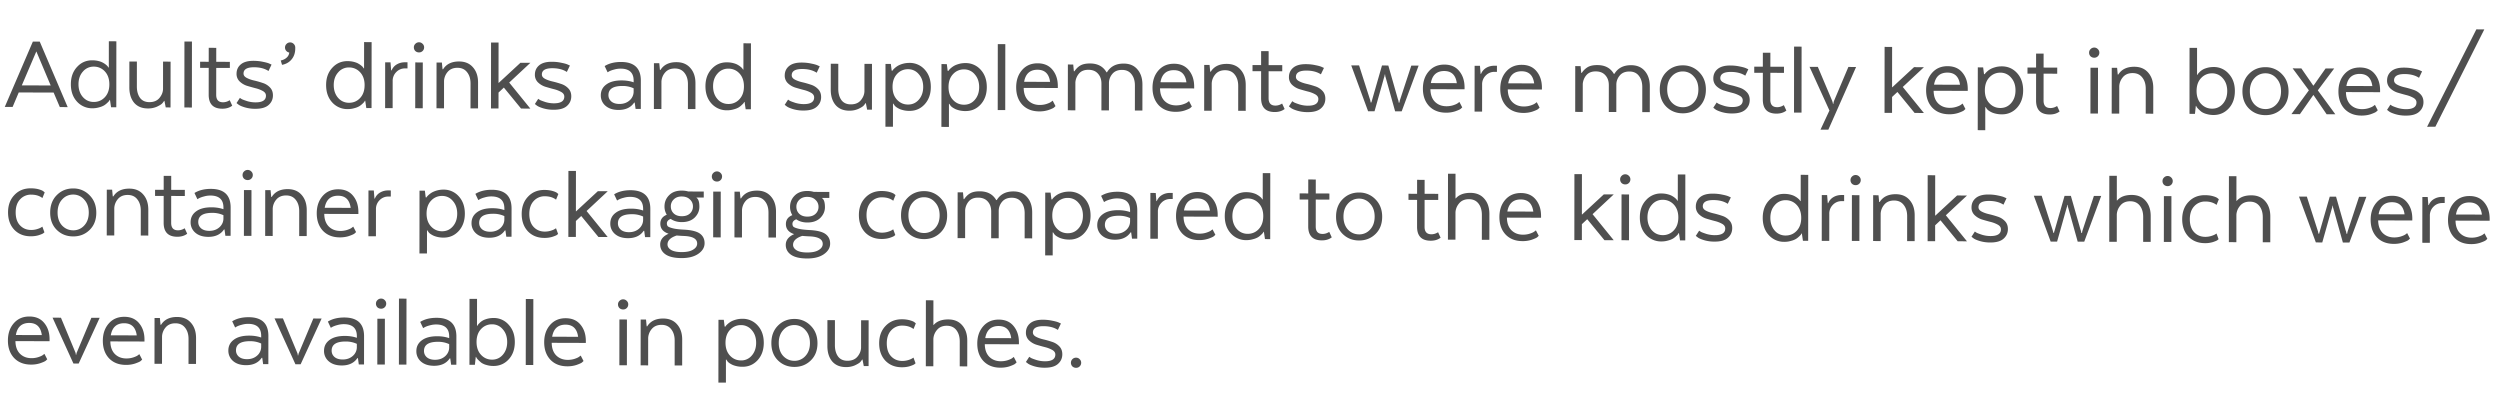 <svg xmlns="http://www.w3.org/2000/svg" width="234" height="37" fill="none"><path fill="#4F4F4F" d="m3.719 3.894 2.616 6.132-.735-.003-.58-1.359-3.266-.01-.573 1.355-.734-.002 2.629-6.115.643.002zm-.318.918-1.36 3.18L4.745 8 3.401 4.812zm6.754 1.511h.03l.003-2.46.704.003-.006 6.174-.49-.001-.101-.684h-.03a.901.901 0 0 0-.052.091c-.02.034-.078.095-.174.183a1.659 1.659 0 0 1-.296.234 1.774 1.774 0 0 1-.46.182 2.16 2.16 0 0 1-.632.09 1.906 1.906 0 0 1-1.448-.627c-.381-.416-.571-.958-.57-1.624 0-.66.191-1.197.573-1.611.381-.42.858-.63 1.43-.628.217 0 .418.025.601.073a1.6 1.6 0 0 1 .439.175c.109.062.2.127.275.195a.649.649 0 0 1 .153.164l.051.071zm-.34 2.775c.28-.299.42-.7.42-1.203 0-.503-.138-.905-.417-1.206a1.368 1.368 0 0 0-1.04-.452 1.294 1.294 0 0 0-1.021.466c-.273.306-.41.7-.41 1.183 0 .483.135.881.407 1.195.272.307.612.461 1.02.463.415 0 .762-.148 1.041-.446zm6.152-3.328-.005 4.286-.449-.001-.122-.613h-.03a1.485 1.485 0 0 1-.195.254c-.081.082-.245.18-.49.295a2.037 2.037 0 0 1-.837.16c-.55-.001-.98-.18-1.285-.534-.299-.362-.448-.842-.447-1.44l.002-2.42.704.003-.002 2.337c0 .435.098.79.295 1.062.197.266.489.4.877.401.401.001.71-.124.929-.375.218-.257.334-.536.348-.835l.002-2.582.704.002zm1.29 4.29.006-6.174.704.002-.006 6.175-.705-.003zm1.473-4.28.806.002.002-1.306.704.002-.001 1.307 1.275.004v.571l-1.276-.004-.003 2.52c0 .463.21.695.632.697a1.103 1.103 0 0 0 .541-.141l.092-.051.235.51c-.246.19-.555.285-.93.284-.85-.003-1.275-.44-1.274-1.31l.003-2.511-.806-.003V5.78zm3.408 3.868.317-.489c.04.034.102.075.183.123.082.041.248.103.5.186.259.075.517.113.776.114.653.002.98-.208.98-.63 0-.176-.095-.32-.285-.429a2.742 2.742 0 0 0-.694-.267 20.725 20.725 0 0 1-.806-.227 1.786 1.786 0 0 1-.683-.41.971.971 0 0 1-.285-.716c0-.36.133-.653.399-.876.265-.224.66-.335 1.184-.333.32 0 .619.032.898.094.285.056.49.114.612.176l.183.082-.286.601c-.353-.232-.802-.35-1.347-.351-.66-.002-.99.194-.99.589 0 .163.095.296.285.398.19.103.418.186.684.248.272.062.54.137.806.227.272.082.503.222.693.42.19.191.285.44.285.746 0 .367-.137.67-.409.907-.266.237-.68.355-1.245.353a3.379 3.379 0 0 1-.98-.136c-.292-.089-.493-.178-.602-.267l-.173-.133zm4.139-3.987c.231-.047.418-.138.561-.274a.709.709 0 0 0 .236-.469.472.472 0 0 1-.286-.164.461.461 0 0 1-.112-.306.46.46 0 0 1 .143-.337.46.46 0 0 1 .337-.141.46.46 0 0 1 .337.143.462.462 0 0 1 .143.338v.081c-.001.409-.114.748-.338 1.02-.218.271-.518.444-.899.517l-.122-.408zm7.77.739h.03l.003-2.46.704.003-.007 6.174-.49-.002-.101-.684h-.03a.922.922 0 0 0-.052.092 1.13 1.13 0 0 1-.173.183 1.655 1.655 0 0 1-.297.234 1.771 1.771 0 0 1-.459.182c-.197.06-.408.09-.633.09a1.906 1.906 0 0 1-1.448-.627c-.38-.417-.57-.958-.57-1.625 0-.66.192-1.197.573-1.61.382-.421.858-.63 1.43-.629.217.001.418.026.602.074.183.048.33.106.438.175.109.061.2.126.276.194a.652.652 0 0 1 .152.164l.051.072zm-.34 2.774c.279-.298.419-.699.42-1.202 0-.504-.14-.906-.418-1.206a1.368 1.368 0 0 0-1.04-.452 1.294 1.294 0 0 0-1.021.466c-.273.305-.41.7-.41 1.182 0 .483.136.882.407 1.196.272.307.612.46 1.02.462.415.001.762-.147 1.042-.446zm4.436-3.343v.571h-.235a1.115 1.115 0 0 0-.817.344 1.146 1.146 0 0 0-.337.846l-.003 2.53-.704-.001.004-4.286.5.001.06.756h.042c.102-.245.262-.432.48-.56.224-.135.48-.203.765-.202l.245.001zm1.412-1.057a.456.456 0 0 1-.337.132.492.492 0 0 1-.347-.134.48.48 0 0 1-.133-.337.44.44 0 0 1 .144-.337.46.46 0 0 1 .337-.141c.129 0 .241.048.336.144a.44.44 0 0 1 .143.337.46.46 0 0 1-.143.336zm-.69 5.356.005-4.287.704.003-.005 4.286-.704-.002zm1.99.006.005-4.286.5.001.06.633h.052c.306-.488.807-.732 1.5-.73.552.002.983.184 1.296.545.32.362.479.839.478 1.43l-.002 2.42-.705-.003.003-2.337c0-.429-.108-.78-.325-1.052-.211-.273-.51-.41-.898-.411-.395-.001-.701.127-.919.385a1.401 1.401 0 0 0-.338.835l-.002 2.572-.704-.002zm7.86-4.261.93.003-1.983 1.85 1.978 2.436-.868-.003-1.61-1.965-.5.468-.002 1.49-.704-.002.006-6.174.704.002-.004 3.776h.02l2.033-1.881zm1.348 3.861.317-.488c.04.034.102.075.183.123.082.04.249.102.5.185.259.076.517.114.776.115.653.002.98-.208.98-.63 0-.177-.095-.32-.285-.43a2.742 2.742 0 0 0-.694-.267 20.725 20.725 0 0 1-.806-.227 1.786 1.786 0 0 1-.683-.41.971.971 0 0 1-.285-.716c0-.36.133-.652.399-.876.265-.224.66-.335 1.184-.333.32 0 .619.032.898.095.285.055.49.113.612.175l.184.082-.287.601c-.353-.232-.802-.35-1.347-.35-.66-.003-.99.193-.99.588 0 .163.095.296.285.399.19.102.418.185.684.247.272.062.54.138.806.227.272.082.503.223.693.42.19.192.285.44.285.746 0 .368-.137.67-.409.907-.266.238-.68.355-1.245.354a3.379 3.379 0 0 1-.98-.136c-.292-.09-.493-.179-.602-.267l-.173-.134zm9.92-2.183-.003 2.643-.49-.001-.081-.592h-.051c-.313.461-.804.69-1.47.689-.51-.002-.915-.132-1.214-.392a1.254 1.254 0 0 1-.438-.98c0-.423.17-.759.511-1.01.34-.257.824-.385 1.45-.383.408.002.779.06 1.112.177V7.55c0-.748-.407-1.124-1.223-1.126-.204 0-.409.029-.613.09a2.291 2.291 0 0 0-.449.161l-.153.092-.275-.583c.415-.257.929-.385 1.541-.383 1.232.004 1.847.588 1.846 1.751zm-.675 1.019v-.307a2.42 2.42 0 0 0-1.05-.217c-.871-.003-1.307.281-1.308.853 0 .238.088.436.265.593.183.157.438.236.765.237.381.001.698-.11.95-.334a1.08 1.08 0 0 0 .378-.825zm1.896 1.628.004-4.286.5.002.06.633h.052c.306-.49.807-.732 1.5-.73.552.002.984.183 1.296.545.32.361.479.838.478 1.43l-.002 2.418-.704-.002.002-2.337c0-.428-.108-.779-.325-1.052-.21-.273-.51-.41-.898-.41-.395-.002-.7.126-.919.384a1.4 1.4 0 0 0-.337.836l-.003 2.571-.704-.002zm8.349-3.688h.03l.003-2.46.704.003-.006 6.174-.49-.002-.101-.684h-.031a.901.901 0 0 0-.051.092c-.02.034-.078.095-.174.183a1.657 1.657 0 0 1-.296.234 1.775 1.775 0 0 1-.46.182 2.16 2.16 0 0 1-.632.09 1.906 1.906 0 0 1-1.449-.627c-.38-.416-.57-.958-.57-1.625.001-.66.192-1.196.574-1.61.381-.42.858-.63 1.43-.628.217 0 .417.025.601.073.184.048.33.106.439.175.109.061.2.126.275.195a.652.652 0 0 1 .153.163l.05.072zm-.34 2.775c.28-.299.42-.7.42-1.203 0-.504-.139-.905-.417-1.206a1.368 1.368 0 0 0-1.04-.452 1.294 1.294 0 0 0-1.022.466c-.272.305-.409.7-.41 1.183 0 .483.136.881.408 1.195a1.31 1.31 0 0 0 1.02.462 1.36 1.36 0 0 0 1.041-.445zm4.235.523.317-.489c.04.035.102.076.184.124.081.04.248.102.5.185.258.075.517.114.775.115.653.002.98-.208.98-.63 0-.177-.095-.32-.285-.43a2.742 2.742 0 0 0-.694-.267 20.73 20.73 0 0 1-.806-.227 1.787 1.787 0 0 1-.683-.41.971.971 0 0 1-.285-.716c0-.36.134-.653.399-.876.266-.224.66-.335 1.184-.333.32 0 .62.032.898.094.286.056.49.114.612.176l.184.082-.286.601c-.354-.232-.803-.35-1.347-.35-.66-.003-.99.193-.99.588 0 .163.094.296.285.399.19.102.418.185.683.247.272.062.54.138.806.227.272.082.503.223.694.42.19.192.285.44.285.746 0 .368-.137.67-.41.907-.265.238-.68.355-1.245.354a3.383 3.383 0 0 1-.98-.136c-.292-.09-.493-.179-.601-.267l-.174-.134zm8.17-3.831-.004 4.286-.45-.002-.121-.612h-.03a1.48 1.48 0 0 1-.195.254c-.082.081-.245.18-.49.294a2.038 2.038 0 0 1-.837.161c-.551-.002-.98-.18-1.285-.535-.3-.361-.449-.841-.448-1.44l.003-2.419.704.003-.003 2.337c0 .435.098.79.295 1.062.197.266.49.4.877.4.402.002.712-.123.93-.374.217-.258.333-.536.347-.836l.003-2.582.704.003zm1.995 3.72h-.03l-.003 2.164-.704-.002.006-5.878.5.001.08.633h.072c.014-.02.031-.047.051-.081a1.978 1.978 0 0 1 .47-.386 2 2 0 0 1 .46-.183c.19-.053.394-.08.612-.08a1.867 1.867 0 0 1 1.428.628c.38.416.57.957.57 1.624 0 .66-.192 1.2-.573 1.62-.382.415-.851.62-1.41.619a2.359 2.359 0 0 1-.917-.166c-.252-.117-.419-.233-.5-.349l-.112-.163zm.35-2.774c-.28.298-.42.7-.42 1.203 0 .503.138.905.417 1.205.279.3.622.451 1.03.453.409 0 .746-.151 1.011-.456.273-.313.41-.71.41-1.193 0-.483-.136-.878-.407-1.185a1.27 1.27 0 0 0-1.01-.473 1.35 1.35 0 0 0-1.031.446zm4.89 2.791h-.031l-.002 2.164-.705-.003.007-5.878.5.002.08.633h.072c.014-.02.03-.048.051-.081a1.96 1.96 0 0 1 .47-.387c.116-.067.269-.128.46-.182.19-.054.394-.08.612-.08a1.866 1.866 0 0 1 1.428.627c.38.417.57.958.57 1.625-.001.66-.192 1.2-.574 1.62-.381.414-.85.62-1.409.619a2.362 2.362 0 0 1-.918-.167c-.251-.116-.418-.232-.5-.348l-.112-.164zm.35-2.774c-.28.298-.42.699-.42 1.202 0 .504.138.906.417 1.206.278.3.622.45 1.03.452.408.001.745-.15 1.01-.456.273-.312.41-.71.41-1.193 0-.483-.135-.878-.407-1.185a1.27 1.27 0 0 0-1.01-.472 1.35 1.35 0 0 0-1.03.446zm4.184 3.36.007-6.174.704.002-.007 6.174-.704-.002zm5.144-.882.265.511a4.33 4.33 0 0 1-.153.143c-.068.054-.235.128-.5.223a2.665 2.665 0 0 1-.868.13c-.66-.002-1.187-.208-1.581-.618-.387-.416-.58-.96-.58-1.634 0-.66.185-1.2.553-1.621.367-.42.854-.63 1.46-.628.598.002 1.06.204 1.387.606.333.403.5.913.498 1.532v.174l-3.194-.01c.006.51.149.905.427 1.185.28.273.636.41 1.072.412.23 0 .449-.033.653-.1.204-.068.347-.135.429-.203l.132-.102zm-1.415-2.892c-.708-.003-1.126.374-1.257 1.128l2.43.008c-.102-.755-.493-1.134-1.173-1.136zm2.833 3.795.005-4.286.5.001.06.633h.051c.177-.258.375-.444.593-.56.218-.114.507-.171.867-.17.715.002 1.228.276 1.541.821h.051c.327-.543.847-.813 1.562-.81.551 0 .979.183 1.285.544.313.362.469.838.468 1.43l-.003 2.419-.704-.002.003-2.337c0-.436-.105-.786-.316-1.052-.203-.273-.499-.41-.887-.411-.395-.002-.697.123-.909.374-.204.245-.31.523-.317.836l-.002 2.582-.705-.002.003-2.51c0-.382-.108-.692-.326-.93-.21-.24-.509-.36-.897-.36-.388-.002-.684.12-.888.364a1.428 1.428 0 0 0-.328.815l-.003 2.613-.704-.002zm11.344-.862.265.51a4.56 4.56 0 0 1-.154.143c-.068.054-.234.129-.5.223-.259.088-.548.13-.867.13-.66-.002-1.187-.208-1.582-.617-.387-.417-.58-.962-.58-1.635.001-.66.185-1.2.553-1.62.368-.422.855-.63 1.46-.629.599.002 1.061.204 1.387.606.333.403.499.914.499 1.533v.173l-3.195-.01c.007.51.149.906.428 1.185.279.273.636.41 1.071.412.231 0 .449-.033.653-.1.204-.067.347-.135.429-.203l.133-.101zm-1.416-2.893c-.707-.002-1.126.374-1.256 1.129l2.429.008c-.102-.756-.492-1.135-1.173-1.137zm2.834 3.795.004-4.286.5.002.061.632h.051c.306-.488.807-.732 1.501-.73.551.002.983.184 1.295.546.32.361.479.838.478 1.43l-.002 2.418-.704-.002.002-2.337c0-.428-.108-.78-.325-1.052-.211-.273-.51-.41-.898-.411-.395-.001-.701.127-.919.385a1.403 1.403 0 0 0-.338.836l-.002 2.571-.704-.002zm4.524-4.272.806.003.001-1.306.704.002-.001 1.306 1.276.004-.001.572-1.276-.004-.002 2.52c-.001.463.21.695.632.696a1.109 1.109 0 0 0 .541-.141l.092-.05.234.51c-.245.19-.555.284-.929.283-.85-.003-1.275-.44-1.274-1.31l.002-2.51-.806-.003.001-.572zm3.407 3.869.317-.49c.041.035.102.076.184.124.081.04.248.103.5.185.258.076.517.114.775.115.653.002.98-.208.98-.63.001-.177-.094-.32-.285-.43a2.732 2.732 0 0 0-.693-.267 20.339 20.339 0 0 1-.806-.227 1.789 1.789 0 0 1-.684-.41.974.974 0 0 1-.285-.716c.001-.36.134-.652.399-.876.266-.224.66-.335 1.184-.333.32.001.619.033.898.095.286.055.49.114.612.175l.184.082-.286.602c-.354-.233-.803-.35-1.347-.352-.66-.002-.99.194-.991.59 0 .162.095.295.286.398.19.103.418.185.683.247.272.062.541.138.806.227.272.083.503.223.694.42.19.192.285.44.285.747-.001.367-.137.67-.41.907-.265.237-.68.355-1.245.353a3.38 3.38 0 0 1-.979-.136c-.293-.09-.494-.178-.602-.267l-.174-.133zm7.412.452-1.578-4.291.735.002 1.017 3.177a.973.973 0 0 1 .061.286h.082c0-.027.01-.078.031-.153a.725.725 0 0 0 .041-.133l.911-3.17.592.001.905 3.177a.672.672 0 0 1 .061.286h.082a.97.97 0 0 1 .061-.285l1.044-3.17.684.001-1.586 4.282-.613-.002-.884-3.167a.763.763 0 0 1-.051-.275h-.041a.81.81 0 0 1-.061.275l-.891 3.16-.602-.001zm8.548-.871.264.51a4.272 4.272 0 0 1-.153.143c-.068.054-.235.129-.5.223a2.67 2.67 0 0 1-.868.13c-.66-.002-1.187-.208-1.581-.617-.387-.417-.581-.961-.58-1.635.001-.66.185-1.2.553-1.62.368-.422.854-.63 1.46-.629.599.002 1.061.204 1.387.607.333.402.499.913.499 1.532l-.001.173-3.194-.01c.007.51.149.906.428 1.185.278.273.635.41 1.071.412.231 0 .449-.033.653-.1.204-.067.347-.135.429-.203l.133-.101zm-1.416-2.893c-.707-.002-1.126.374-1.256 1.129l2.428.008c-.101-.756-.492-1.135-1.172-1.137zm4.93-.495-.001.572h-.234a1.114 1.114 0 0 0-.817.344 1.148 1.148 0 0 0-.338.846l-.002 2.53-.705-.002.005-4.286.5.002.06.755h.041a1.15 1.15 0 0 1 .48-.56c.225-.135.48-.202.766-.201h.245zm3.726 3.41.265.512a3.701 3.701 0 0 1-.154.142c-.068.054-.234.129-.5.223a2.68 2.68 0 0 1-.867.13c-.66-.002-1.187-.208-1.581-.617-.388-.417-.581-.962-.58-1.635 0-.66.184-1.2.552-1.621.368-.42.855-.63 1.46-.628.599.002 1.061.204 1.388.606.332.403.499.914.498 1.533v.173l-3.194-.01c.006.51.148.905.427 1.185.279.273.636.41 1.071.412.231 0 .449-.033.653-.1.205-.068.347-.135.429-.203l.133-.101zm-1.416-2.892c-.707-.002-1.126.374-1.256 1.129l2.429.007c-.101-.755-.492-1.134-1.173-1.136zm5.014 3.802.004-4.286.5.001.061.633h.051a1.7 1.7 0 0 1 .592-.559c.218-.115.508-.172.868-.17.714.002 1.228.275 1.54.82h.051c.327-.542.848-.813 1.562-.81.552.001.98.183 1.286.544.312.362.468.839.468 1.43l-.003 2.419-.704-.002.002-2.337c.001-.436-.104-.786-.315-1.052-.204-.273-.499-.41-.887-.411-.395-.002-.698.123-.909.374-.204.245-.31.523-.317.836l-.003 2.582-.704-.002.003-2.51c0-.382-.108-.691-.326-.93-.211-.239-.51-.36-.898-.36-.387-.002-.683.12-.888.364a1.427 1.427 0 0 0-.327.816l-.003 2.612-.704-.002zm11.602-3.719c.421.423.631.968.631 1.635-.001.667-.209 1.203-.625 1.61-.415.407-.929.61-1.541.608-.613-.002-1.126-.208-1.541-.617-.407-.41-.611-.948-.61-1.615.001-.673.205-1.217.614-1.63.415-.421.929-.63 1.541-.628a2.07 2.07 0 0 1 1.531.637zm-2.575 2.829c.285.3.632.451 1.04.452a1.35 1.35 0 0 0 1.032-.445c.286-.306.429-.71.429-1.213.001-.504-.141-.91-.427-1.216a1.33 1.33 0 0 0-1.03-.473 1.358 1.358 0 0 0-1.042.466c-.279.305-.419.71-.419 1.213-.001.504.138.909.417 1.216zm3.897.502.317-.489c.041.034.102.075.184.123.082.041.248.103.5.186.258.075.517.114.775.114.653.002.98-.207.981-.63 0-.176-.095-.32-.286-.429a2.732 2.732 0 0 0-.693-.267 20.339 20.339 0 0 1-.806-.227 1.789 1.789 0 0 1-.684-.41.974.974 0 0 1-.285-.716c.001-.36.134-.653.399-.876.266-.224.661-.335 1.184-.333.32 0 .619.032.898.094.286.056.49.114.612.176l.184.082-.286.601c-.354-.232-.803-.35-1.347-.351-.66-.002-.99.194-.991.589 0 .163.095.296.286.399.19.102.418.185.683.247.272.062.541.137.806.227.272.082.503.222.694.42.19.191.285.44.285.746-.001.368-.137.67-.409.907-.266.237-.681.355-1.246.353a3.376 3.376 0 0 1-.979-.135c-.293-.09-.493-.179-.602-.268l-.174-.133zm3.833-3.845.806.002.002-1.306.704.002-.001 1.307 1.275.004v.571l-1.276-.004-.003 2.52c0 .463.211.695.632.697a1.088 1.088 0 0 0 .541-.141l.092-.051.234.51c-.245.19-.554.285-.929.284-.85-.003-1.275-.44-1.274-1.31l.003-2.511-.806-.003V6.24zm3.724 4.298.006-6.174.704.002-.006 6.174-.704-.002zm5.811-4.268-2.598 5.87-.735-.002.838-1.794-1.863-4.088.776.003 1.344 3.178c.047.143.071.238.071.286h.04a1.02 1.02 0 0 1 .062-.286l1.34-3.17.725.003zm5.422.017.928.003-1.981 1.851 1.977 2.435-.868-.003-1.61-1.964-.501.468-.001 1.49-.704-.003.006-6.174.704.003-.004 3.776h.021l2.033-1.882zm4.547 3.403.265.51a4.272 4.272 0 0 1-.153.143c-.068.054-.235.128-.501.223a2.657 2.657 0 0 1-.867.13c-.66-.002-1.187-.208-1.581-.617-.388-.417-.581-.962-.58-1.635 0-.66.185-1.2.553-1.62.367-.422.854-.631 1.46-.629.598.002 1.061.204 1.387.606.333.403.499.914.498 1.533v.173l-3.194-.01c.006.51.149.905.427 1.185.279.273.636.41 1.071.412.232 0 .449-.033.654-.1.204-.067.347-.135.428-.203l.133-.101zm-1.415-2.893c-.708-.002-1.127.374-1.257 1.129l2.429.008c-.101-.756-.492-1.135-1.172-1.137zm3.568 3.226h-.03l-.002 2.163-.705-.002.007-5.878.5.002.081.632h.071c.014-.02.031-.047.051-.08a1.8 1.8 0 0 1 .174-.174 1.56 1.56 0 0 1 .296-.213c.116-.068.269-.128.459-.182.191-.054.395-.08.613-.08.571.002 1.047.21 1.428.627.38.416.57.958.57 1.624-.001.66-.192 1.2-.574 1.621a1.83 1.83 0 0 1-1.409.618 2.362 2.362 0 0 1-.918-.166c-.251-.116-.418-.232-.499-.349l-.113-.163zm.35-2.775c-.279.299-.419.7-.419 1.203-.001.504.138.905.417 1.206.278.3.622.45 1.03.452.408.001.745-.15 1.011-.456.272-.312.409-.71.409-1.193.001-.483-.135-.878-.407-1.185a1.27 1.27 0 0 0-1.01-.473 1.351 1.351 0 0 0-1.031.446zm3.569-.927.806.002.001-1.306.704.002-.001 1.306 1.276.004-.001.572-1.276-.004-.002 2.52c-.001.463.21.695.632.697a1.11 1.11 0 0 0 .541-.141l.092-.051.234.51c-.245.19-.555.285-.929.283-.85-.002-1.275-.439-1.274-1.31l.002-2.51-.806-.003.001-.571zm6.582-1.051a.453.453 0 0 1-.336.132.49.49 0 0 1-.347-.134.478.478 0 0 1-.133-.337.44.44 0 0 1 .144-.337.458.458 0 0 1 .337-.142.46.46 0 0 1 .336.144.442.442 0 0 1 .143.338.457.457 0 0 1-.144.336zm-.689 5.355.005-4.286.704.003-.005 4.286-.704-.003zm1.99.007.005-4.286.5.001.061.633h.051c.306-.489.807-.732 1.5-.73.552.002.983.184 1.296.545.319.362.479.839.478 1.43l-.002 2.419-.705-.002.003-2.337c0-.429-.108-.78-.326-1.052-.21-.273-.509-.41-.897-.411-.395-.002-.701.127-.919.385a1.403 1.403 0 0 0-.338.835l-.002 2.572-.705-.002zm7.281.023.006-6.174.704.002-.002 2.53h.03a.493.493 0 0 1 .041-.08c.021-.035.072-.092.153-.174.082-.088.174-.162.276-.223.102-.068.249-.129.439-.183a2.26 2.26 0 0 1 .623-.08 1.825 1.825 0 0 1 1.407.638c.381.416.571.954.57 1.614-.001.667-.192 1.207-.573 1.62-.381.415-.858.62-1.429.619-.232 0-.449-.032-.653-.094a1.523 1.523 0 0 1-.47-.206 3.783 3.783 0 0 1-.285-.256 1.239 1.239 0 0 1-.173-.204l-.041-.092h-.031l-.082.744-.51-.001zm1.085-3.344c-.279.298-.419.7-.42 1.203 0 .503.139.905.417 1.205.279.3.622.451 1.031.453.408 0 .745-.151 1.01-.456.273-.313.409-.71.41-1.193 0-.483-.135-.878-.407-1.185a1.27 1.27 0 0 0-1.01-.473 1.35 1.35 0 0 0-1.031.446zm7.556-.384c.422.423.632.968.631 1.634 0 .667-.208 1.204-.624 1.61-.415.408-.929.61-1.541.608-.613-.002-1.126-.207-1.541-.617-.407-.41-.611-.948-.61-1.614 0-.674.205-1.217.614-1.631.415-.42.929-.63 1.541-.628a2.066 2.066 0 0 1 1.53.638zm-2.574 2.828c.285.3.632.452 1.04.453a1.35 1.35 0 0 0 1.031-.446c.287-.305.43-.71.43-1.213.001-.503-.142-.909-.427-1.216a1.33 1.33 0 0 0-1.03-.472 1.356 1.356 0 0 0-1.042.466c-.279.305-.419.71-.419 1.213-.001.503.138.908.417 1.215zm3.473.93 1.635-2.23-1.519-2.056.817.003 1.11 1.605h.031l1.124-1.598.806.002-1.532 2.047 1.64 2.24-.816-.003-1.223-1.79h-.03l-1.247 1.782-.796-.002zm7.818-.873.265.51a4.599 4.599 0 0 1-.154.143c-.068.054-.234.129-.5.223-.259.088-.548.13-.867.13-.66-.002-1.187-.208-1.582-.617-.387-.417-.58-.962-.58-1.635.001-.66.185-1.2.553-1.62.368-.422.855-.63 1.46-.629.599.002 1.061.204 1.387.606.333.403.499.914.499 1.533v.173l-3.195-.01c.007.51.149.906.428 1.185.279.273.636.41 1.071.412.231 0 .449-.033.653-.1.204-.067.347-.135.429-.203l.133-.101zm-1.416-2.893c-.707-.002-1.126.374-1.256 1.129l2.429.008c-.102-.756-.492-1.135-1.173-1.137zm2.548 3.366.317-.49c.041.035.102.076.184.124.081.04.248.103.5.185.258.076.517.114.775.115.653.002.98-.208.98-.63.001-.177-.094-.32-.285-.43a2.726 2.726 0 0 0-.694-.267 20.788 20.788 0 0 1-.805-.227 1.789 1.789 0 0 1-.684-.41.974.974 0 0 1-.285-.716c.001-.36.134-.652.399-.876.266-.224.66-.335 1.184-.333.32.001.619.033.898.095.286.055.49.114.612.175l.184.082-.286.602c-.354-.233-.803-.35-1.347-.352-.66-.002-.99.194-.991.59 0 .162.095.295.286.398.19.103.418.185.683.247.272.062.541.138.806.227.272.083.503.223.694.42.19.192.285.44.285.747-.001.367-.137.67-.41.907-.265.237-.68.355-1.245.353a3.371 3.371 0 0 1-.979-.136c-.293-.09-.494-.178-.602-.267l-.174-.133zm4.525 1.575-.776.008 4.612-9.119.745.002-4.581 9.11zM2.873 22.117c-.633-.002-1.146-.208-1.54-.617-.388-.416-.58-.958-.58-1.625 0-.666.198-1.207.593-1.62.395-.421.906-.63 1.532-.628.285 0 .537.032.755.094.217.062.364.127.438.195l.113.092-.215.53c-.272-.211-.622-.318-1.051-.32a1.362 1.362 0 0 0-1.041.446c-.273.292-.41.696-.41 1.213 0 .524.135.93.407 1.216.272.287.619.43 1.04.432.191 0 .375-.026.552-.08.177-.054.306-.108.388-.162l.112-.07.193.53a1.187 1.187 0 0 1-.122.102c-.055.04-.194.098-.419.172-.218.067-.466.1-.745.1zm5.51-3.84c.42.423.631.968.63 1.635 0 .666-.208 1.203-.624 1.61-.415.407-.93.61-1.541.607-.613-.002-1.126-.207-1.54-.617-.409-.41-.612-.947-.611-1.614 0-.674.205-1.217.614-1.63.415-.421.929-.63 1.541-.629a2.068 2.068 0 0 1 1.53.638zm-2.575 2.829c.285.3.632.45 1.04.452a1.35 1.35 0 0 0 1.031-.446c.286-.305.43-.71.43-1.213 0-.503-.142-.909-.427-1.216a1.33 1.33 0 0 0-1.03-.472 1.355 1.355 0 0 0-1.042.466c-.28.305-.419.71-.42 1.213 0 .503.14.909.418 1.216zm4.183.931.004-4.286.5.002.06.633h.052c.306-.489.807-.732 1.5-.73.552.002.983.183 1.296.545.32.361.479.838.478 1.43l-.002 2.419-.704-.003.002-2.337c0-.428-.108-.779-.326-1.052-.21-.273-.51-.41-.897-.41-.395-.002-.701.126-.919.384a1.402 1.402 0 0 0-.338.836l-.002 2.572-.704-.003zm4.524-4.271.806.002.001-1.306.704.002-.001 1.306 1.276.004-.001.572-1.276-.004-.002 2.52c0 .463.21.695.632.696a1.101 1.101 0 0 0 .541-.141l.092-.05.234.51c-.245.19-.555.284-.93.283-.85-.002-1.274-.44-1.273-1.31l.002-2.51-.806-.003v-.572zm7.073 1.665-.003 2.643-.49-.002-.08-.592h-.052c-.313.462-.803.692-1.47.69-.51-.002-.915-.133-1.214-.392a1.254 1.254 0 0 1-.438-.981c0-.422.171-.758.512-1.009.34-.257.823-.385 1.45-.383.407.001.778.06 1.111.177v-.153c.001-.749-.406-1.124-1.223-1.127-.204 0-.408.03-.612.09a2.292 2.292 0 0 0-.45.162l-.153.091-.274-.582c.415-.257.928-.385 1.54-.383 1.232.004 1.847.587 1.846 1.75zm-.675 1.018v-.306a2.42 2.42 0 0 0-1.05-.218c-.87-.002-1.307.282-1.307.854 0 .238.088.435.265.592.183.157.438.236.765.237.38.002.697-.11.95-.333.251-.23.377-.506.377-.826zm2.606-3.727a.455.455 0 0 1-.337.132.493.493 0 0 1-.347-.134.48.48 0 0 1-.132-.337c0-.136.048-.248.143-.336a.46.46 0 0 1 .337-.142c.13 0 .242.048.337.144a.441.441 0 0 1 .142.337.46.46 0 0 1-.143.336zm-.69 5.356.005-4.286.704.002-.004 4.286-.704-.002zm1.991.006.005-4.286.5.002.06.633h.051c.307-.49.807-.732 1.501-.73.551.002.983.183 1.296.545.319.361.478.838.478 1.43l-.003 2.418-.704-.002.002-2.337c0-.428-.108-.779-.325-1.052-.21-.273-.51-.41-.898-.41-.394-.002-.7.126-.919.384a1.4 1.4 0 0 0-.337.836l-.003 2.572-.704-.003zm8.244-.872.265.511a4.227 4.227 0 0 1-.153.143c-.068.054-.235.128-.5.223-.26.087-.548.13-.868.13-.66-.003-1.187-.208-1.581-.618-.387-.416-.58-.96-.58-1.634 0-.66.185-1.2.553-1.621.367-.42.854-.63 1.46-.628.598.002 1.06.204 1.387.606.333.403.499.913.498 1.532v.174l-3.194-.01c.006.51.149.905.427 1.185.279.273.636.41 1.071.412.232 0 .45-.033.654-.1.204-.068.347-.135.428-.203l.133-.102zM31.65 18.32c-.708-.003-1.127.374-1.257 1.128l2.43.008c-.102-.755-.493-1.134-1.173-1.136zm4.93-.495-.001.572-.235-.001a1.115 1.115 0 0 0-.817.344 1.146 1.146 0 0 0-.337.846l-.003 2.531-.704-.002.005-4.286.5.001.06.756h.04a1.14 1.14 0 0 1 .481-.56 1.45 1.45 0 0 1 .766-.202l.245.001zm3.417 3.736h-.03l-.003 2.163-.704-.002.006-5.878.5.001.081.633h.072c.014-.02.03-.047.05-.08a1.973 1.973 0 0 1 .47-.387 2.277 2.277 0 0 1 1.073-.263 1.87 1.87 0 0 1 1.428.628c.38.416.57.957.57 1.624-.001.66-.192 1.2-.574 1.621-.381.414-.85.62-1.409.618a2.359 2.359 0 0 1-.918-.166c-.252-.117-.418-.233-.5-.349l-.112-.163zm.35-2.775c-.28.298-.419.7-.42 1.203 0 .503.139.905.418 1.205.278.3.622.451 1.03.453.408.001.745-.151 1.01-.456.273-.312.41-.71.41-1.193 0-.483-.135-.878-.407-1.185a1.27 1.27 0 0 0-1.01-.473 1.35 1.35 0 0 0-1.03.446zm7.535.728-.003 2.643-.49-.001-.08-.593h-.051c-.314.462-.804.692-1.47.69-.511-.002-.916-.133-1.215-.392a1.254 1.254 0 0 1-.438-.981c0-.422.171-.758.512-1.009.34-.257.823-.385 1.45-.383.408.001.778.06 1.111.177v-.153c.001-.748-.406-1.124-1.223-1.127-.204 0-.408.03-.612.09a2.293 2.293 0 0 0-.45.162l-.153.092-.274-.583c.415-.257.928-.385 1.54-.383 1.232.004 1.847.588 1.846 1.751zm-.675 1.018v-.306a2.406 2.406 0 0 0-1.05-.217c-.87-.003-1.307.281-1.307.853 0 .238.088.435.265.592.183.157.438.237.765.238.38 0 .697-.11.95-.334.251-.23.377-.506.377-.826zm3.743 1.737c-.632-.002-1.146-.208-1.54-.617-.387-.417-.58-.958-.58-1.625 0-.666.199-1.207.594-1.62.395-.421.905-.63 1.531-.628.286 0 .537.032.755.094.218.062.364.127.439.195l.112.092-.215.53c-.272-.211-.622-.318-1.05-.32a1.362 1.362 0 0 0-1.042.446c-.273.292-.41.697-.41 1.213 0 .524.136.93.407 1.216.272.287.619.43 1.04.432.191 0 .375-.026.552-.08.177-.054.306-.108.388-.162l.112-.07.194.53a1.192 1.192 0 0 1-.123.102c-.054.04-.194.098-.419.172a2.53 2.53 0 0 1-.745.1zm5.007-4.372.928.003-1.981 1.85 1.977 2.436-.867-.003-1.61-1.965-.501.468-.002 1.49-.704-.002.006-6.174.705.002-.004 3.776h.02l2.033-1.881zm4.913 1.658-.002 2.643-.49-.001-.081-.592h-.051c-.314.461-.804.69-1.47.689-.51-.002-.915-.133-1.215-.392a1.254 1.254 0 0 1-.437-.981c0-.422.17-.758.511-1.009.34-.257.824-.385 1.45-.383.408.001.778.06 1.112.177v-.153c0-.748-.407-1.124-1.224-1.127-.204 0-.408.03-.612.09a2.295 2.295 0 0 0-.45.162l-.152.092-.275-.583c.415-.257.929-.385 1.541-.383 1.231.004 1.847.588 1.845 1.751zm-.674 1.018v-.306a2.42 2.42 0 0 0-1.05-.217c-.872-.003-1.307.281-1.308.853 0 .238.088.436.265.593.183.157.438.236.765.237.38 0 .697-.11.95-.334.251-.23.377-.506.378-.826zm5.675-2.084-.673-.002v.03c.177.117.265.396.264.838 0 .381-.147.718-.44 1.01-.293.284-.697.426-1.215.424-.4-.001-.744-.101-1.03-.3-.238.095-.357.238-.358.428 0 .11.03.198.092.266.068.061.221.123.46.185.244.062.587.104 1.03.126.714.036 1.217.16 1.51.372.292.212.438.512.438.9 0 .387-.195.717-.583.987-.388.271-.912.406-1.572.404-.674-.003-1.177-.12-1.51-.352-.327-.232-.49-.54-.49-.92.001-.442.264-.778.788-1.008-.517-.172-.775-.485-.775-.941 0-.395.202-.673.603-.835a1.449 1.449 0 0 1-.213-.776c0-.415.143-.765.43-1.05.285-.292.68-.437 1.184-.435.224 0 .428.028.612.083l1.449.005v.561zM64 22.086a13.5 13.5 0 0 1-.663-.043c-.572.188-.858.466-.858.834 0 .204.108.374.326.511.224.137.554.206.99.207.476.002.836-.075 1.081-.23.252-.15.378-.34.379-.571 0-.442-.418-.678-1.255-.708zm-.19-3.695c-.313-.001-.561.09-.745.273a.87.87 0 0 0-.276.652c0 .266.09.487.274.664.184.171.432.257.745.258.327.001.582-.083.766-.253a.865.865 0 0 0 .286-.662.858.858 0 0 0-.285-.654c-.183-.184-.438-.277-.765-.278zm3.633-1.53a.455.455 0 0 1-.337.132.492.492 0 0 1-.347-.134.48.48 0 0 1-.132-.337c0-.136.048-.248.143-.336a.46.46 0 0 1 .337-.142c.13 0 .242.048.337.144a.44.44 0 0 1 .142.337.46.46 0 0 1-.143.336zm-.69 5.356.005-4.286.704.002-.004 4.286-.704-.002zm1.991.006.004-4.286.5.002.061.633h.051c.307-.49.807-.733 1.501-.73.551.001.983.183 1.295.545.32.361.48.838.479 1.43l-.003 2.418-.704-.002.002-2.337c0-.428-.108-.78-.325-1.052-.21-.273-.51-.41-.898-.411-.394-.001-.7.127-.919.385a1.402 1.402 0 0 0-.337.836l-.003 2.571-.704-.002zm8.88-3.697-.674-.002v.03c.177.117.265.396.265.838 0 .381-.147.718-.44 1.01-.293.284-.698.426-1.215.424-.401-.001-.745-.1-1.03-.299-.239.094-.358.237-.358.427 0 .11.03.198.091.266.069.062.222.123.46.185.244.062.588.104 1.03.126.715.036 1.218.16 1.51.372.292.212.438.512.438.9 0 .387-.195.717-.583.988-.388.27-.912.405-1.572.403-.673-.002-1.177-.12-1.51-.352-.326-.232-.489-.539-.489-.92 0-.442.263-.778.787-1.008-.517-.172-.775-.485-.774-.941 0-.395.201-.673.603-.835a1.449 1.449 0 0 1-.214-.776c0-.415.144-.765.43-1.05.286-.292.68-.437 1.184-.435.225 0 .429.029.612.084l1.45.004-.001.561zm-1.872 3.597a13.679 13.679 0 0 1-.663-.043c-.571.189-.857.467-.858.834 0 .204.109.374.326.511.225.137.554.206.99.207.476.002.837-.075 1.082-.23.252-.15.378-.34.378-.571 0-.442-.418-.678-1.255-.708zm-.19-3.695c-.313-.001-.56.09-.745.273a.87.87 0 0 0-.276.652c0 .266.091.487.275.665.183.17.432.256.745.257.326.001.581-.083.765-.253a.865.865 0 0 0 .287-.662.858.858 0 0 0-.285-.654c-.184-.184-.439-.277-.766-.278zm6.95 3.94c-.632-.001-1.145-.207-1.54-.616-.387-.417-.58-.958-.58-1.625.001-.667.2-1.207.594-1.62.395-.421.906-.63 1.531-.629.286.001.538.033.756.095.217.062.363.127.438.195l.112.092-.215.53c-.271-.212-.622-.318-1.05-.32a1.362 1.362 0 0 0-1.042.446c-.272.292-.409.696-.41 1.213 0 .524.136.93.408 1.216.272.287.618.43 1.04.432.19 0 .374-.026.552-.08.176-.054.306-.108.387-.162l.113-.071.193.531a1.192 1.192 0 0 1-.123.102c-.054.04-.194.098-.418.172-.218.067-.466.1-.745.1zm5.51-3.84c.421.424.632.969.631 1.635 0 .667-.209 1.204-.624 1.61-.416.408-.93.61-1.542.608-.612-.002-1.125-.207-1.54-.617-.408-.41-.611-.947-.61-1.614 0-.674.205-1.217.613-1.631.416-.42.93-.63 1.542-.628a2.068 2.068 0 0 1 1.53.638zm-2.575 2.83c.286.3.633.45 1.04.452a1.35 1.35 0 0 0 1.032-.446c.286-.305.43-.71.43-1.213 0-.503-.142-.909-.427-1.216a1.33 1.33 0 0 0-1.03-.473 1.355 1.355 0 0 0-1.042.467c-.28.305-.42.71-.42 1.213 0 .503.139.908.418 1.216zm4.183.931.005-4.286.5.002.06.633h.051c.178-.258.375-.445.593-.56.218-.115.507-.172.868-.17.714.002 1.227.276 1.54.82l.05.001c.328-.543.848-.814 1.563-.811.55.001.98.183 1.285.544.313.362.469.839.468 1.43l-.002 2.42-.705-.003.003-2.337c0-.435-.105-.786-.315-1.052-.204-.273-.5-.41-.888-.411-.394-.001-.697.124-.909.375-.204.244-.31.523-.317.835l-.002 2.582-.705-.002.003-2.51c0-.381-.108-.691-.326-.93-.21-.239-.51-.359-.897-.36-.388-.001-.684.12-.888.364a1.428 1.428 0 0 0-.328.816l-.002 2.612-.705-.002zm8.935-.543h-.03l-.003 2.163-.704-.002.006-5.878.5.002.081.633h.072l.05-.082a1.973 1.973 0 0 1 .47-.386 2 2 0 0 1 .46-.182c.19-.054.395-.08.612-.08a1.86 1.86 0 0 1 1.428.627c.381.416.571.958.57 1.624 0 .66-.191 1.2-.573 1.621a1.83 1.83 0 0 1-1.409.618 2.359 2.359 0 0 1-.918-.166c-.252-.116-.418-.232-.5-.348l-.112-.164zm.35-2.775c-.28.299-.42.7-.42 1.203 0 .504.139.905.418 1.206.278.3.621.45 1.03.452.408.001.745-.15 1.01-.456.273-.312.409-.71.41-1.193 0-.483-.135-.878-.407-1.185a1.27 1.27 0 0 0-1.01-.473 1.35 1.35 0 0 0-1.031.446zm7.535.728-.003 2.643-.49-.001-.081-.592h-.051c-.313.461-.803.69-1.47.689-.51-.002-.915-.132-1.214-.392a1.256 1.256 0 0 1-.438-.98c.001-.423.171-.759.512-1.01.34-.257.823-.385 1.449-.383.408.002.779.06 1.112.177v-.153c.001-.748-.407-1.124-1.223-1.126a2.09 2.09 0 0 0-.612.09 2.311 2.311 0 0 0-.45.161l-.153.092-.275-.583c.416-.257.929-.385 1.542-.383 1.231.004 1.846.588 1.845 1.751zm-.675 1.019.001-.306a2.42 2.42 0 0 0-1.051-.218c-.871-.003-1.307.281-1.307.853a.757.757 0 0 0 .264.593c.184.157.439.236.766.237.381.001.697-.11.949-.334a1.08 1.08 0 0 0 .378-.825zm3.993-2.662-.001.572h-.235a1.112 1.112 0 0 0-.816.344 1.144 1.144 0 0 0-.338.846l-.003 2.53-.704-.002.005-4.286.5.002.06.755h.041c.102-.244.262-.431.48-.56.225-.135.48-.202.766-.201h.245zm3.726 3.41.265.512a5.745 5.745 0 0 1-.154.142c-.068.054-.235.129-.5.223a2.67 2.67 0 0 1-.868.13c-.659-.002-1.187-.208-1.581-.617-.387-.417-.58-.962-.58-1.635.001-.66.185-1.2.553-1.62.368-.422.855-.63 1.46-.629.599.002 1.061.204 1.387.606.333.403.499.914.499 1.533v.173l-3.195-.01c.007.51.149.905.428 1.185.278.273.635.41 1.071.412.231 0 .449-.033.653-.1.204-.067.347-.135.429-.203l.133-.101zm-1.416-2.892c-.707-.002-1.126.374-1.256 1.129l2.429.008c-.102-.756-.492-1.135-1.173-1.137zm6.083.09h.03l.003-2.459.704.003-.006 6.174-.49-.002-.102-.684h-.03a.761.761 0 0 0-.051.092 1.214 1.214 0 0 1-.174.183 1.67 1.67 0 0 1-.296.234 1.77 1.77 0 0 1-.46.182 2.16 2.16 0 0 1-.632.09 1.906 1.906 0 0 1-1.449-.627c-.38-.417-.57-.958-.57-1.625.001-.66.192-1.197.573-1.61.382-.421.858-.63 1.43-.629.217.001.418.026.602.074.183.048.33.106.438.175.109.061.201.126.276.194a.643.643 0 0 1 .153.164l.051.072zm-.34 2.775c.279-.298.419-.699.42-1.202 0-.504-.139-.906-.418-1.206a1.366 1.366 0 0 0-1.04-.452 1.295 1.295 0 0 0-1.021.466c-.272.305-.409.7-.409 1.182-.001.483.135.882.407 1.196a1.31 1.31 0 0 0 1.02.462 1.36 1.36 0 0 0 1.041-.446zm3.825-3.335.806.003.001-1.306.704.002-.001 1.306 1.276.004-.001.572-1.276-.005-.002 2.521c-.001.463.21.695.632.696a1.107 1.107 0 0 0 .541-.141l.092-.05.234.51c-.245.19-.555.284-.929.283-.85-.003-1.275-.44-1.274-1.31l.002-2.51-.806-.003.001-.572zm7.095.553c.421.424.631.968.631 1.635-.001.667-.209 1.204-.624 1.61-.416.407-.93.61-1.542.608-.612-.002-1.126-.208-1.54-.617-.408-.41-.612-.948-.611-1.614.001-.674.205-1.218.614-1.631.416-.42.929-.63 1.542-.628a2.069 2.069 0 0 1 1.53.637zm-2.575 2.83c.286.3.632.45 1.041.452a1.35 1.35 0 0 0 1.031-.446c.286-.305.429-.71.43-1.213 0-.504-.142-.909-.428-1.216a1.329 1.329 0 0 0-1.03-.473 1.354 1.354 0 0 0-1.041.466c-.28.306-.419.71-.42 1.213 0 .504.139.91.417 1.216zm5.668-3.35.806.002.001-1.306.704.002-.001 1.306 1.275.004v.572l-1.276-.004-.002 2.52c-.001.463.21.695.632.696a1.108 1.108 0 0 0 .541-.141l.092-.05.234.51c-.245.19-.555.284-.929.283-.851-.002-1.275-.44-1.274-1.31l.002-2.51-.806-.003.001-.571zm3.692 4.297.007-6.174.704.002-.002 2.307h.03c.3-.346.756-.518 1.368-.516.551.002.983.183 1.296.545.319.361.478.838.478 1.43l-.003 2.419-.704-.003.003-2.326c0-.436-.105-.79-.316-1.063-.21-.273-.509-.41-.897-.41-.395-.002-.701.13-.919.394a1.403 1.403 0 0 0-.338.836l-.002 2.561-.705-.002zm8.235-.872.264.511a4.368 4.368 0 0 1-.153.143c-.068.054-.235.128-.5.223a2.67 2.67 0 0 1-.868.13c-.66-.002-1.187-.208-1.581-.618-.387-.416-.58-.96-.58-1.634.001-.66.185-1.2.553-1.621.368-.42.855-.63 1.46-.628.599.002 1.061.204 1.387.606.333.403.499.913.499 1.532v.174l-3.195-.01c.007.51.149.905.428 1.185.278.273.635.41 1.071.412.231 0 .449-.033.653-.1.204-.068.347-.135.429-.203l.133-.102zm-1.416-2.892c-.707-.003-1.126.374-1.256 1.129l2.429.007c-.102-.755-.492-1.134-1.173-1.136zm7.773-.476.929.003-1.982 1.851 1.978 2.435-.868-.002-1.61-1.965-.501.468-.001 1.49-.704-.002.006-6.174.704.002-.004 3.776h.021l2.032-1.882zm2.343-1.064a.457.457 0 0 1-.337.132.493.493 0 0 1-.347-.134.481.481 0 0 1-.132-.337.44.44 0 0 1 .143-.337.46.46 0 0 1 .337-.141c.129 0 .241.048.337.144a.441.441 0 0 1 .142.337.46.46 0 0 1-.143.336zm-.689 5.356.004-4.287.704.003-.004 4.286-.704-.002zm5.239-3.698h.031l.002-2.46.704.003-.006 6.174-.49-.002-.101-.684h-.031a.777.777 0 0 0-.051.091 1.157 1.157 0 0 1-.174.184 1.635 1.635 0 0 1-.296.233 1.775 1.775 0 0 1-.459.183c-.198.06-.409.09-.633.09a1.908 1.908 0 0 1-1.449-.628c-.38-.416-.57-.957-.569-1.624 0-.66.191-1.197.573-1.61a1.84 1.84 0 0 1 1.429-.629c.218 0 .418.025.602.074.184.048.33.106.439.174.109.062.2.127.275.195a.644.644 0 0 1 .153.164l.051.072zm-.34 2.774c.28-.298.419-.7.42-1.203 0-.503-.139-.905-.417-1.205a1.37 1.37 0 0 0-1.041-.452 1.295 1.295 0 0 0-1.021.466c-.272.305-.409.7-.409 1.182-.001.483.135.882.407 1.196.272.307.612.46 1.02.462a1.36 1.36 0 0 0 1.041-.446zm2.055.517.317-.489c.041.034.102.075.184.123.081.041.248.103.499.185.259.076.517.114.776.115.653.002.98-.208.98-.63 0-.176-.095-.32-.285-.429a2.735 2.735 0 0 0-.694-.267 20.885 20.885 0 0 1-.806-.228 1.785 1.785 0 0 1-.683-.41.973.973 0 0 1-.285-.715c0-.36.133-.653.399-.877.266-.223.66-.334 1.184-.332.32 0 .619.032.898.094.286.055.49.114.612.176l.184.082-.287.601c-.353-.232-.802-.35-1.346-.351-.66-.002-.99.194-.991.588 0 .164.095.297.286.4.19.102.418.184.683.247.272.062.541.137.806.227.272.082.503.222.693.42.191.191.286.44.285.746 0 .367-.136.67-.409.907-.265.237-.68.355-1.245.353a3.387 3.387 0 0 1-.98-.135c-.292-.09-.493-.179-.601-.268l-.174-.133zm9.788-3.255h.031l.002-2.46.705.003-.007 6.174-.49-.002-.101-.684h-.031a1.13 1.13 0 0 0-.051.092 1.13 1.13 0 0 1-.173.183 1.678 1.678 0 0 1-.297.234 1.776 1.776 0 0 1-.459.182 2.12 2.12 0 0 1-.633.09 1.905 1.905 0 0 1-1.448-.627c-.381-.416-.571-.958-.57-1.625.001-.66.192-1.196.573-1.61.382-.42.858-.63 1.429-.628.218 0 .419.025.602.073.184.048.33.106.439.175.109.061.201.126.275.195a.644.644 0 0 1 .153.163l.051.072zm-.339 2.775c.279-.299.419-.7.419-1.203.001-.504-.138-.905-.417-1.206a1.365 1.365 0 0 0-1.04-.452 1.293 1.293 0 0 0-1.021.466c-.273.305-.409.7-.41 1.183 0 .483.135.881.407 1.195a1.31 1.31 0 0 0 1.02.462c.415.002.762-.147 1.042-.445zm4.436-3.344v.572l-.235-.001a1.116 1.116 0 0 0-.817.344 1.147 1.147 0 0 0-.337.846l-.003 2.531-.704-.002.004-4.286.5.001.061.756h.041a1.14 1.14 0 0 1 .48-.56c.224-.135.48-.203.765-.202l.245.001zm1.412-1.057a.456.456 0 0 1-.337.132.493.493 0 0 1-.347-.134.473.473 0 0 1-.132-.337c0-.136.047-.248.143-.336a.458.458 0 0 1 .337-.142.46.46 0 0 1 .336.144.442.442 0 0 1 .143.337.46.46 0 0 1-.143.336zm-.69 5.356.005-4.286.704.002-.005 4.286-.704-.002zm1.991.006.004-4.286.5.002.061.633h.051c.306-.49.807-.733 1.501-.73.551.001.982.183 1.295.545.319.361.479.838.478 1.43l-.002 2.418-.705-.002.003-2.337c0-.428-.108-.78-.326-1.052-.21-.273-.509-.41-.897-.411-.395-.001-.701.127-.919.385a1.403 1.403 0 0 0-.338.836l-.002 2.571-.704-.002zm7.859-4.261.929.003-1.982 1.85 1.978 2.436-.868-.003-1.61-1.964-.501.468-.001 1.49-.704-.003.006-6.174.704.002-.004 3.776h.021l2.032-1.881zm1.348 3.862.317-.49c.041.035.102.076.183.124.082.04.249.103.5.185.259.076.517.114.776.115.653.002.98-.208.98-.63 0-.177-.095-.32-.285-.43a2.754 2.754 0 0 0-.694-.267 20.703 20.703 0 0 1-.806-.227 1.785 1.785 0 0 1-.683-.41.966.966 0 0 1-.285-.715c0-.361.133-.653.399-.877.265-.224.66-.335 1.184-.333.32.001.619.033.898.095.285.055.489.114.612.175l.183.082-.286.602c-.353-.233-.802-.35-1.347-.352-.66-.002-.99.195-.99.59 0 .162.095.295.285.398.191.103.418.185.684.247.272.062.54.138.806.227.272.083.503.223.693.42.19.192.285.44.285.747 0 .367-.137.67-.409.907-.266.237-.681.355-1.245.353a3.382 3.382 0 0 1-.98-.136c-.292-.09-.493-.178-.602-.267l-.173-.133zm7.411.452-1.577-4.291.735.002 1.017 3.177c.04.122.061.218.061.286h.081a.76.76 0 0 1 .031-.153.724.724 0 0 0 .041-.133l.912-3.17.591.002.905 3.176a.671.671 0 0 1 .061.286h.082c0-.068.021-.163.062-.285l1.044-3.17.683.002-1.586 4.28-.612-.001-.885-3.167a.761.761 0 0 1-.05-.275h-.041a.812.812 0 0 1-.062.275l-.891 3.16-.602-.001zm5.484.017.006-6.174.704.002-.002 2.307h.03c.3-.346.756-.518 1.368-.517.552.002.983.184 1.296.546.319.361.479.838.478 1.43l-.002 2.418-.705-.002.003-2.327c0-.435-.105-.79-.315-1.062-.211-.273-.51-.41-.898-.411-.395-.001-.701.13-.919.395a1.396 1.396 0 0 0-.337.836l-.003 2.561-.704-.002zm5.8-5.34a.456.456 0 0 1-.337.132.492.492 0 0 1-.347-.134.473.473 0 0 1-.132-.337c0-.136.047-.248.143-.336a.458.458 0 0 1 .337-.142.46.46 0 0 1 .336.144.442.442 0 0 1 .143.337.46.46 0 0 1-.143.337zm-.69 5.356.005-4.286.704.002-.005 4.286-.704-.002zm3.838.114c-.633-.002-1.147-.207-1.541-.617-.387-.416-.58-.957-.58-1.624.001-.667.199-1.207.594-1.621.395-.42.905-.63 1.531-.628.286.001.538.032.755.094.218.062.364.127.439.196l.112.092-.215.53c-.272-.212-.622-.319-1.051-.32a1.36 1.36 0 0 0-1.041.446c-.272.292-.409.696-.409 1.213-.001.524.135.93.407 1.216.271.286.618.43 1.04.432.19 0 .374-.026.551-.08.177-.054.306-.108.388-.162l.112-.071.194.53a1.109 1.109 0 0 1-.123.102c-.054.041-.194.099-.418.173a2.54 2.54 0 0 1-.745.1zm2.246-.095.007-6.174.704.003-.003 2.306h.031c.3-.346.756-.518 1.368-.516.551.002.983.183 1.295.545.32.361.479.838.479 1.43l-.003 2.419-.704-.003.002-2.326c.001-.436-.104-.79-.315-1.063-.211-.272-.51-.41-.898-.41-.394-.002-.7.13-.918.394a1.397 1.397 0 0 0-.338.836l-.003 2.562-.704-.003zm8.143.026-1.578-4.291.735.002 1.017 3.177a.972.972 0 0 1 .061.286h.082c0-.027.01-.078.031-.152a.727.727 0 0 0 .041-.133l.911-3.17.592.001.905 3.177a.672.672 0 0 1 .061.286h.081a1.02 1.02 0 0 1 .062-.286l1.044-3.17.684.002-1.586 4.281-.613-.002-.884-3.166a.763.763 0 0 1-.051-.276h-.041c0 .075-.02.167-.061.275l-.891 3.161-.602-.002zm8.548-.87.264.51a4.272 4.272 0 0 1-.153.143c-.068.054-.235.128-.5.223a2.668 2.668 0 0 1-.868.13c-.66-.003-1.187-.208-1.581-.618-.387-.416-.581-.96-.58-1.634.001-.66.185-1.2.553-1.621.368-.421.854-.63 1.46-.628.599.002 1.061.204 1.387.606.333.402.499.913.499 1.532l-.001.174-3.194-.01c.006.51.149.905.428 1.185.278.273.635.41 1.071.412.231 0 .449-.033.653-.1.204-.068.347-.136.429-.203l.133-.102zm-1.416-2.893c-.708-.003-1.126.374-1.256 1.128l2.428.008c-.101-.755-.492-1.134-1.172-1.136zm4.93-.495-.001.571h-.234a1.114 1.114 0 0 0-.817.344 1.148 1.148 0 0 0-.338.846l-.002 2.53-.705-.001.005-4.286.5.001.06.756h.041a1.14 1.14 0 0 1 .48-.56 1.44 1.44 0 0 1 .766-.202l.245.001zm3.726 3.41.265.511a3.701 3.701 0 0 1-.154.143c-.068.054-.234.128-.5.222a2.662 2.662 0 0 1-.867.13c-.66-.002-1.187-.207-1.582-.617-.387-.416-.58-.961-.58-1.635.001-.66.185-1.2.553-1.62.368-.421.855-.63 1.46-.628.599.001 1.061.203 1.387.606.333.402.5.913.499 1.532v.174l-3.194-.01c.006.51.148.905.427 1.185.279.273.636.41 1.071.411.231.001.449-.032.653-.1.204-.067.347-.135.429-.202l.133-.102zm-1.416-2.892c-.707-.003-1.126.373-1.256 1.128l2.429.008c-.101-.756-.492-1.134-1.173-1.136zM4.158 33.12l.264.511a4.373 4.373 0 0 1-.153.142c-.068.055-.235.129-.5.223a2.66 2.66 0 0 1-.868.13c-.66-.002-1.187-.208-1.58-.617-.388-.416-.581-.961-.58-1.635 0-.66.184-1.2.552-1.62.368-.421.855-.63 1.46-.629.599.002 1.061.204 1.387.607.333.402.5.913.499 1.532v.174l-3.195-.01c.007.51.15.905.428 1.185.278.273.635.41 1.07.411.232.001.45-.032.654-.1.204-.067.347-.135.429-.203l.133-.101zm-1.416-2.893c-.707-.002-1.126.374-1.256 1.13l2.429.007c-.102-.756-.493-1.134-1.173-1.137zm6.586-.479-1.964 4.28-.49-.002-1.955-4.292.786.003 1.323 3.178a.732.732 0 0 1 .071.286h.041a.77.77 0 0 1 .082-.286l1.33-3.17.776.003zm3.714 3.4.265.511a4.332 4.332 0 0 1-.153.142c-.068.055-.235.129-.5.223a2.66 2.66 0 0 1-.868.13c-.66-.002-1.187-.208-1.581-.617-.387-.416-.58-.961-.58-1.635 0-.66.185-1.2.553-1.62.368-.421.854-.63 1.46-.629.598.002 1.06.204 1.387.607.333.402.5.913.498 1.532v.174l-3.194-.01c.006.51.149.905.428 1.185.278.273.635.41 1.07.411.232.001.45-.032.654-.1.204-.067.347-.135.429-.202l.132-.102zm-1.415-2.893c-.708-.002-1.127.375-1.257 1.13l2.43.007c-.102-.756-.493-1.134-1.173-1.137zm2.833 3.795.005-4.286.5.002.06.633h.051c.307-.489.807-.732 1.501-.73.551.002.983.183 1.296.545.32.362.479.838.478 1.43l-.003 2.419-.704-.002.003-2.337c0-.429-.108-.78-.326-1.053-.21-.272-.51-.41-.897-.41-.395-.002-.701.127-.92.384a1.4 1.4 0 0 0-.337.836l-.003 2.572-.704-.003zm10.661-2.609-.003 2.643-.49-.001-.08-.593h-.052c-.313.462-.803.692-1.47.69-.51-.002-.915-.133-1.214-.392a1.254 1.254 0 0 1-.438-.981c0-.422.171-.758.512-1.009.34-.257.823-.385 1.45-.383.407.001.778.06 1.111.177v-.153c.001-.748-.406-1.124-1.223-1.127-.204 0-.408.03-.612.09a2.3 2.3 0 0 0-.45.162l-.153.092-.275-.583c.416-.257.93-.385 1.542-.383 1.231.004 1.846.588 1.845 1.751zm-.674 1.019v-.307a2.42 2.42 0 0 0-1.051-.217c-.87-.003-1.307.281-1.307.853a.76.76 0 0 0 .265.593c.183.157.438.236.765.237.38 0 .697-.11.949-.334a1.08 1.08 0 0 0 .378-.825zm5.657-2.646-1.963 4.28-.49-.002-1.955-4.292.786.002 1.323 3.178a.734.734 0 0 1 .071.286h.04a.77.77 0 0 1 .083-.285l1.33-3.17.775.003zm3.972 1.655-.003 2.644-.49-.002-.081-.592h-.051c-.313.461-.804.691-1.47.689-.51-.002-.915-.132-1.214-.392a1.254 1.254 0 0 1-.438-.98c0-.423.17-.759.511-1.01.34-.257.824-.385 1.45-.383.408.002.779.06 1.112.177v-.153c0-.748-.407-1.124-1.223-1.126-.205 0-.409.03-.613.09a2.295 2.295 0 0 0-.449.162l-.153.091-.275-.583c.415-.257.929-.384 1.541-.383 1.232.004 1.847.588 1.846 1.751zM33.4 32.49v-.306a2.42 2.42 0 0 0-1.05-.218c-.871-.003-1.307.282-1.308.853 0 .238.088.436.265.593.183.157.439.236.765.237.381.001.698-.11.95-.334a1.08 1.08 0 0 0 .378-.825zm2.605-3.727a.456.456 0 0 1-.336.132.492.492 0 0 1-.347-.134.48.48 0 0 1-.133-.337c0-.136.048-.249.144-.337a.46.46 0 0 1 .337-.141.46.46 0 0 1 .336.143.44.44 0 0 1 .143.338.46.46 0 0 1-.143.336zm-.689 5.355.005-4.286.704.003-.005 4.286-.704-.002zm2.021.007.006-6.174.705.002-.007 6.174-.704-.002zm5.38-2.626-.002 2.643-.49-.002-.08-.592h-.052c-.313.462-.803.691-1.47.69-.51-.002-.915-.133-1.214-.392a1.254 1.254 0 0 1-.438-.981c0-.422.17-.758.511-1.01.34-.257.824-.384 1.45-.382.408.001.779.06 1.112.177v-.153c.001-.749-.407-1.124-1.223-1.127-.204 0-.409.03-.613.09a2.292 2.292 0 0 0-.449.162l-.153.091-.275-.582c.415-.258.93-.385 1.541-.383 1.232.004 1.847.587 1.846 1.75zm-.674 1.018v-.306a2.427 2.427 0 0 0-1.05-.218c-.871-.002-1.307.282-1.308.853 0 .239.088.436.265.593.184.157.439.236.765.237.381.002.698-.11.95-.333.252-.231.378-.506.378-.826zm1.896 1.629.006-6.174.705.002-.003 2.53h.03a.445.445 0 0 1 .041-.08 1.11 1.11 0 0 1 .154-.174c.081-.088.173-.162.275-.223.102-.068.249-.129.44-.183.19-.053.398-.08.622-.08a1.827 1.827 0 0 1 1.408.638c.38.416.57.954.57 1.614-.001.667-.192 1.207-.574 1.62-.381.415-.858.62-1.43.619-.23 0-.448-.032-.652-.094a1.52 1.52 0 0 1-.47-.206 3.758 3.758 0 0 1-.285-.256 1.264 1.264 0 0 1-.173-.204l-.04-.092h-.031l-.083.744-.51-.001zm1.085-3.344c-.28.298-.419.7-.42 1.203 0 .503.139.905.418 1.205.278.3.622.451 1.03.453.408 0 .745-.151 1.01-.456.273-.313.41-.71.41-1.193 0-.483-.135-.878-.407-1.185a1.27 1.27 0 0 0-1.01-.473 1.35 1.35 0 0 0-1.03.446zm4.185 3.36.007-6.174.704.003-.007 6.174-.704-.003zm5.144-.881.265.51a4.337 4.337 0 0 1-.153.143c-.068.054-.235.129-.5.223a2.69 2.69 0 0 1-.868.13c-.66-.002-1.187-.208-1.581-.617-.388-.417-.58-.961-.58-1.635 0-.66.185-1.2.553-1.62.367-.422.854-.63 1.46-.629.598.002 1.06.204 1.387.607.333.402.499.913.498 1.532v.173l-3.194-.01c.006.51.149.906.427 1.185.279.273.636.41 1.071.412.232 0 .45-.033.654-.1.204-.067.347-.135.428-.203l.133-.101zm-1.415-2.893c-.708-.002-1.127.374-1.257 1.129l2.43.008c-.102-.756-.493-1.135-1.173-1.137zm5.723-1.553a.456.456 0 0 1-.337.131.492.492 0 0 1-.347-.134.48.48 0 0 1-.132-.337.44.44 0 0 1 .143-.336.46.46 0 0 1 .337-.142c.13 0 .242.049.337.144a.44.44 0 0 1 .142.337.46.46 0 0 1-.143.337zm-.69 5.355.005-4.286.704.002-.004 4.286-.704-.002zm1.991.006.004-4.286.5.002.061.633h.051c.307-.489.807-.732 1.501-.73.551.002.983.183 1.295.545.32.361.48.838.479 1.43l-.003 2.419-.704-.003.002-2.336c0-.43-.108-.78-.325-1.053-.21-.272-.51-.41-.898-.41-.394-.002-.7.126-.919.384a1.4 1.4 0 0 0-.337.836l-.003 2.572-.704-.003zm8.015-.546h-.03l-.002 2.164-.704-.003.006-5.878.5.002.08.633h.072c.014-.02.03-.047.051-.081a1.987 1.987 0 0 1 .47-.387c.116-.067.269-.128.46-.182.19-.054.394-.08.612-.08a1.866 1.866 0 0 1 1.428.627c.38.417.57.958.57 1.625-.001.66-.192 1.2-.573 1.62-.382.414-.852.62-1.41.619a2.359 2.359 0 0 1-.918-.167c-.251-.116-.418-.232-.5-.348l-.112-.164zm.35-2.774c-.279.298-.419.699-.42 1.202 0 .504.14.906.418 1.206.279.3.622.45 1.03.452a1.27 1.27 0 0 0 1.01-.456c.273-.312.41-.71.41-1.193 0-.482-.135-.878-.407-1.185a1.27 1.27 0 0 0-1.01-.472 1.35 1.35 0 0 0-1.03.446zm7.557-.385c.421.423.632.968.631 1.635 0 .667-.209 1.204-.624 1.61-.416.407-.93.61-1.542.608-.612-.002-1.125-.208-1.54-.617-.408-.41-.611-.948-.61-1.615 0-.673.205-1.217.613-1.63.416-.42.93-.63 1.542-.628a2.068 2.068 0 0 1 1.53.637zm-2.575 2.83c.286.3.633.45 1.04.451a1.35 1.35 0 0 0 1.032-.445c.286-.306.43-.71.43-1.213 0-.504-.142-.91-.427-1.216a1.33 1.33 0 0 0-1.03-.473 1.355 1.355 0 0 0-1.042.466c-.28.306-.42.71-.42 1.213 0 .504.139.91.417 1.216zm7.994-3.343-.004 4.286-.45-.002-.121-.612h-.03a1.486 1.486 0 0 1-.195.254c-.082.081-.245.18-.49.295a2.04 2.04 0 0 1-.837.16c-.551-.002-.98-.18-1.285-.534-.3-.362-.448-.842-.448-1.44l.003-2.42.704.003-.003 2.337c0 .435.098.79.295 1.062.197.266.49.4.877.4.402.002.712-.123.93-.374.217-.258.333-.536.347-.836l.003-2.581.704.002zm3.106 4.398c-.632-.002-1.146-.208-1.54-.617-.387-.417-.58-.958-.58-1.625s.199-1.207.594-1.62c.395-.421.905-.63 1.531-.629a2.8 2.8 0 0 1 .755.095c.218.062.364.127.439.195l.112.092-.215.53c-.272-.212-.622-.318-1.05-.32a1.362 1.362 0 0 0-1.042.446c-.273.292-.409.696-.41 1.213 0 .524.136.93.407 1.216.272.287.619.43 1.04.432.191 0 .375-.026.552-.08a1.56 1.56 0 0 0 .388-.162l.112-.071.194.531a1.2 1.2 0 0 1-.123.102c-.054.04-.194.098-.418.172-.218.067-.467.1-.746.1zm2.247-.095.006-6.174.705.002-.003 2.306h.03c.3-.346.757-.518 1.369-.516.55.002.983.184 1.295.545.32.362.479.839.478 1.43l-.002 2.42-.704-.003.002-2.327c0-.435-.105-.79-.315-1.062-.21-.273-.51-.41-.898-.411-.394-.002-.7.13-.919.395a1.401 1.401 0 0 0-.337.836l-.003 2.561-.704-.002zm8.234-.872.265.51a4.413 4.413 0 0 1-.153.143c-.068.054-.235.129-.5.223-.26.088-.548.131-.868.13-.66-.002-1.187-.208-1.581-.617-.388-.416-.58-.961-.58-1.635 0-.66.185-1.2.553-1.62.367-.421.854-.63 1.46-.629.598.002 1.06.204 1.387.607.333.402.499.913.498 1.532v.173l-3.194-.01c.006.51.149.906.427 1.186.279.273.636.41 1.071.411.232 0 .45-.032.654-.1.204-.067.347-.135.428-.203l.133-.101zm-1.415-2.893c-.708-.002-1.127.374-1.257 1.13l2.43.007c-.102-.756-.493-1.135-1.173-1.137zm2.548 3.366.317-.489c.04.034.102.075.183.123.082.041.248.103.5.185.258.076.517.114.775.115.654.002.98-.208.98-.63.001-.177-.094-.32-.284-.43a2.745 2.745 0 0 0-.694-.267 20.78 20.78 0 0 1-.806-.227 1.787 1.787 0 0 1-.683-.41.971.971 0 0 1-.285-.715c0-.36.133-.653.398-.877.266-.223.66-.334 1.185-.333.32.001.619.033.898.095.285.055.49.114.612.175l.183.083-.286.6c-.354-.232-.802-.349-1.347-.35-.66-.003-.99.194-.99.588 0 .164.095.296.285.4.19.102.418.184.684.246.272.062.54.138.805.227.273.083.504.223.694.42.19.192.285.44.285.747 0 .367-.137.67-.41.907-.265.237-.68.355-1.245.353a3.38 3.38 0 0 1-.98-.136c-.291-.09-.492-.178-.6-.267l-.174-.133zm5.032.414a.455.455 0 0 1-.337.131.49.49 0 0 1-.346-.134.478.478 0 0 1-.133-.337.473.473 0 0 1 .48-.478c.136 0 .249.049.337.144a.438.438 0 0 1 .142.337c0 .13-.047.242-.143.337z"/></svg>